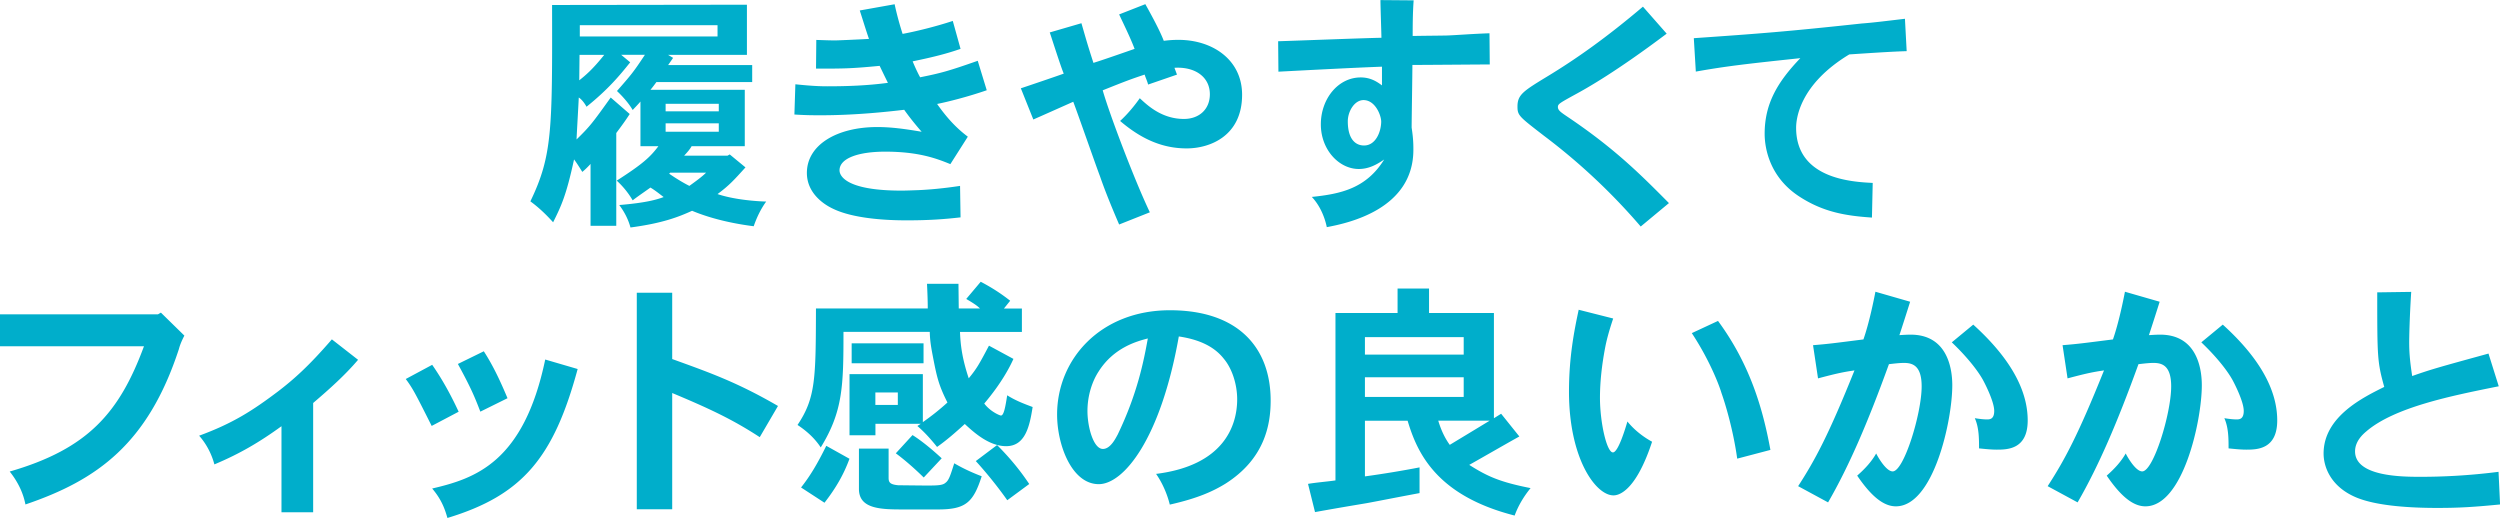 <svg data-name="レイヤー 2" xmlns="http://www.w3.org/2000/svg" width="360.68" height="74.74" viewBox="0 0 360.68 74.74"><path d="M107.76.68v7.24H96.39l.72.43-.72 1.04h12.13v2.45H94.7c-.29.4-.58.79-.86 1.12h13.61v8.13h-7.67c-.25.47-.68.94-1.08 1.37h6.26l.32-.18 2.27 1.87c-1.69 1.87-2.34 2.59-4.03 3.85 2.34.79 5.47 1.04 7.02 1.08-.76 1.04-1.37 2.3-1.8 3.56-2.34-.29-5.83-.94-8.89-2.23-1.98.9-4.28 1.8-8.89 2.41-.29-1.08-.83-2.2-1.62-3.24 3.89-.32 5.44-.79 6.41-1.15-.58-.43-1.19-.94-1.91-1.37-.68.5-1.62 1.12-2.56 1.84-.54-.9-1.22-1.84-2.3-2.84 3.71-2.38 4.82-3.38 6.01-4.97H92.4v-6.44c-.36.43-.79.86-1.12 1.22-.61-1.04-1.51-2.02-2.27-2.74 2.09-2.38 2.41-2.77 4.03-5.22h-3.42l1.3 1.08c-1.55 1.94-3.2 3.92-6.3 6.41-.32-.58-.72-1.08-1.12-1.33-.04 1.01-.29 5.22-.32 6.05 1.98-1.94 2.3-2.38 4.93-6.05l2.74 2.38c-.65 1.01-1.26 1.83-1.94 2.74v13.39H85.2v-8.93c-.32.36-.79.83-1.19 1.15-.36-.58-.83-1.33-1.19-1.8-1.12 5.18-1.84 6.7-3.02 9.07-1.01-1.12-2.05-2.12-3.28-3.02 3.17-6.59 3.17-10.26 3.13-28.33l28.11-.04zM83.61 7.92l-.04 3.67c.9-.72 1.91-1.55 3.6-3.67h-3.56zm.04-4.28v1.62h19.87V3.64H83.65zm12.38 11.34v1.08h7.67v-1.08h-7.67zm0 2.81v1.22h7.67v-1.22h-7.67zm.65 7.13l-.14.14c.94.65 2.05 1.33 2.92 1.76.83-.61 1.76-1.26 2.41-1.91h-5.18zM129.07.61c.29 1.37.72 2.95 1.15 4.28 1.73-.32 4.64-1.01 7.24-1.87l1.12 4.03c-1.87.65-3.74 1.15-6.91 1.8.32.79.76 1.73 1.08 2.3 2.88-.58 4-.86 8.31-2.38l1.3 4.25c-2.81.97-5.58 1.66-7.16 1.98 1.69 2.41 3.13 3.74 4.43 4.72l-2.52 3.96c-2.09-.86-4.68-1.8-9.4-1.8-3.85 0-6.59.94-6.59 2.7 0 .65.68 2.92 8.93 2.92.76 0 1.58-.04 2.48-.07 1.51-.07 3.38-.22 5.98-.61l.07 4.54c-2.23.25-4.36.43-7.81.43-3.17 0-7.77-.29-10.62-1.69-1.3-.61-3.74-2.23-3.74-5.15 0-4.07 4.36-6.62 10.15-6.62 1.98 0 3.89.25 6.41.68-.79-.9-1.73-2.05-2.52-3.17-2.48.29-7.02.79-12.06.79-.97 0-2.16 0-3.78-.11l.14-4.36c2.41.25 3.6.29 4.64.29 2.92 0 5.83-.11 8.71-.5-.32-.65-.76-1.55-1.19-2.45-4.17.4-5.18.4-9.18.4l.04-4.14c1.19.04 2.05.07 2.74.07.32 0 3.56-.14 4.86-.22-.4-1.12-.86-2.66-1.33-4.1l5.04-.9zm40.75 10.15l-4.18 1.44c-.11-.47-.36-.97-.5-1.44-2.02.68-2.45.83-6.05 2.27.97 3.42 4.57 12.92 6.8 17.6l-4.43 1.76c-1.44-3.35-2.2-5.33-2.77-6.98-.58-1.51-3.2-9.04-3.85-10.73-.9.4-4.93 2.2-5.76 2.56l-1.8-4.5c.97-.32 5.33-1.8 6.19-2.12-.4-.9-1.73-5.11-2.02-5.94l4.57-1.33c.76 2.63.83 2.92 1.73 5.72.61-.18 2.34-.76 5.94-2.02-.61-1.62-1.66-3.74-2.23-4.97L165.24.6c.54.97 2.05 3.67 2.66 5.29.83-.11 1.51-.14 2.12-.14 4.93 0 9.18 2.88 9.18 7.92 0 5.98-4.68 7.74-7.99 7.74s-6.37-1.19-9.61-3.96c1.04-.94 2.05-2.16 2.84-3.28 1.19 1.12 3.24 2.99 6.37 2.99 2.2 0 3.74-1.4 3.74-3.56 0-2.52-2.16-4-5.11-3.82l.36.97zM203.95.04c-.14 1.94-.14 3.82-.14 5.15 2.23-.04 3.64-.04 5-.07 1.66-.07 3.31-.22 6.08-.32l.04 4.5c-1.58 0-9.39.07-11.16.07 0 1.44-.11 7.74-.11 9.04.22 1.44.25 2.3.25 3.06v.14c0 8.57-9.39 10.58-12.49 11.16-.32-1.55-1.04-3.17-2.16-4.36 4.17-.43 7.85-1.22 10.44-5.4-1.15.79-2.27 1.37-3.67 1.37-2.84 0-5.47-2.77-5.47-6.44s2.48-6.77 5.76-6.77c1.37 0 2.3.58 3.06 1.15v-2.7c-3.92.14-11.45.54-14.94.72l-.04-4.39c2.38-.07 12.74-.47 14.9-.5 0-.61-.14-4.43-.14-5.44l4.79.04zm-7.23 14.4c-1.3 0-2.27 1.62-2.27 3.06 0 2.63 1.15 3.49 2.34 3.49 1.66 0 2.45-1.91 2.48-3.42 0-.94-.86-3.13-2.56-3.13zm43.73-9.58c-7.27 5.47-11.48 7.85-13.28 8.82-2.16 1.19-2.41 1.33-2.41 1.76 0 .47.43.76 1.33 1.37 6.91 4.64 10.65 8.42 14.69 12.49l-4.07 3.38a88.539 88.539 0 00-13.93-13.07c-3.64-2.81-3.85-2.95-3.85-4.25 0-1.69.86-2.23 4.17-4.25 4.36-2.63 8.75-5.76 13.93-10.15l3.42 3.89zm34.63 2.52c-2.38.07-5.47.29-8.28.47-7.27 4.39-7.67 9.4-7.67 10.58 0 7.38 8.06 7.81 11.05 7.96l-.11 5c-3.71-.25-7.06-.76-10.62-3.13-4.1-2.74-4.86-6.8-4.86-8.96 0-4.36 1.87-7.49 5.15-10.91-7.81.83-10.65 1.15-15.08 1.94l-.29-4.82c9.36-.65 13.28-.94 24.23-2.12 1.51-.11 3.2-.32 6.23-.68l.25 4.68zM23.22 45.11l3.38 3.31c-.43.83-.65 1.4-.79 1.94C21.35 64 14.04 69.26 3.67 72.78c-.32-1.69-1.12-3.31-2.27-4.75 11.34-3.28 15.84-8.53 19.37-18.07H0v-4.61h22.79l.43-.25zm21.96 28.8h-4.57V61.49c-3.13 2.27-5.98 3.96-9.68 5.51-.36-1.37-1.08-2.88-2.2-4.14 4.9-1.8 7.74-3.64 11.41-6.41 2.16-1.66 4.32-3.53 7.74-7.49l3.78 2.95c-1.87 2.2-4.07 4.17-6.48 6.23v15.77zm17.17-21.28c1.48 2.12 2.7 4.36 3.82 6.77l-3.89 2.05c-2.41-4.79-2.7-5.36-3.74-6.77l3.82-2.05zm20.99.61c-3.46 12.78-7.96 18.21-18.79 21.49-.4-1.44-.94-2.77-2.2-4.25 6.16-1.44 13.21-3.74 16.31-18.61l4.68 1.37zM69.8 50.68c1.4 2.16 2.45 4.46 3.42 6.77l-3.92 1.94c-.83-2.16-1.33-3.38-3.24-6.88l3.74-1.83zm27.18-8.45v9.57c5.47 1.98 9.36 3.35 15.26 6.77l-2.63 4.5c-3.96-2.59-7.38-4.17-12.63-6.37v16.77h-5.11V42.23h5.11zm36.15 18.68c1.22-.86 2.34-1.73 3.56-2.84-1.3-2.56-1.55-3.78-2.12-6.73-.18-.97-.4-2.02-.43-3.46h-12.45c0 7.77-.07 11.45-3.28 16.67-.9-1.37-2.09-2.41-3.35-3.24 2.63-3.92 2.63-6.73 2.66-16.81h16.13c0-.94-.04-2.16-.11-3.56h4.54l.04 3.56h3.06c-.47-.47-1.12-.86-1.98-1.37l2.09-2.48c1.58.83 2.92 1.69 4.25 2.74l-.9 1.12h2.59v3.38h-8.93c.07 1.83.29 3.78 1.26 6.69 1.15-1.4 1.48-1.98 2.92-4.71l3.53 1.91c-.5 1.12-1.69 3.46-4.21 6.44.86 1.15 2.23 1.73 2.41 1.73.43 0 .65-1.33.9-2.92 1.19.76 2.41 1.22 3.67 1.69-.43 2.74-1.04 5.65-3.82 5.65-2.45 0-4.61-1.94-5.97-3.2-1.26 1.15-2.66 2.38-4 3.31-.9-1.12-1.76-2.09-2.84-3.02l.5-.32h-6.55v1.66h-3.74v-8.82h10.58v6.95zm-10.58 5.29c-.83 2.27-1.98 4.25-3.6 6.33l-3.38-2.2c1.33-1.69 2.34-3.38 3.64-6.01l3.35 1.87zm10.69-16.67v2.88h-10.37v-2.88h10.37zm-5.04 15.19v4.21c0 .65.18.97 1.4 1.08.29 0 3.46.04 4.18.04 1.55 0 2.23-.04 2.63-.4.5-.36.72-1.12 1.26-2.81 1.22.72 2.63 1.37 3.96 1.87-1.22 3.82-2.34 4.79-6.33 4.79h-4.79c-3.28 0-6.59 0-6.59-2.95v-5.83h4.28zm-1.91-8.1v1.8h3.24v-1.8h-3.24zm6.98 12.27c-1.4-1.37-2.81-2.59-4.03-3.49l2.41-2.63c1.33.83 2.88 2.12 4.21 3.35l-2.59 2.77zm10.58-4.68c1.94 1.94 3.38 3.74 4.64 5.62l-3.17 2.34c-1.26-1.8-2.99-3.96-4.54-5.65l3.06-2.3zm22.94 4.16c9.79-1.22 11.7-6.98 11.7-10.76 0-2.2-.76-4.46-1.91-5.83-1.4-1.8-3.6-2.81-6.51-3.24-2.63 14.87-7.99 21.31-11.55 21.31-3.89 0-6.01-5.65-6.01-10.04 0-8.06 6.34-15.05 16.27-15.05s14.54 5.47 14.54 13.03c0 3.56-.9 8.42-6.52 11.99-1.69 1.04-3.89 2.09-8.03 3.02-.4-1.62-1.12-3.2-1.98-4.43zm-8.28-14.79c-.9 1.37-1.62 3.42-1.62 5.72s.86 5.47 2.23 5.47c1.12 0 1.87-1.62 2.12-2.05 2.88-5.98 3.78-10.69 4.36-13.89-1.55.4-4.9 1.3-7.09 4.75zm57.02 6.76l1.04-.65 2.63 3.28c-2.34 1.3-4.86 2.77-7.23 4.1 2.66 1.69 4.46 2.48 8.85 3.35-.94 1.15-1.76 2.48-2.3 3.96-11.3-2.88-14.07-9.07-15.44-13.68h-6.16v8.03c2.63-.36 5.47-.83 7.88-1.3v3.71c-3.64.68-5.62 1.08-7.56 1.44-2.12.36-4.1.68-7.52 1.3l-1.01-4.07c1.3-.22 2.74-.32 3.96-.5V45.16h8.96v-3.53h4.54v3.53h9.36v15.19zm-18.61-11.7v2.52h14.25v-2.52h-14.25zm0 5.79v2.84h14.25v-2.84h-14.25zm10.58 6.26c.36 1.22.9 2.45 1.66 3.49 1.55-.94 3.35-2.02 5.76-3.49h-7.42zm25.24-14.75c-.72 2.16-1.01 3.38-1.19 4.36-.43 2.3-.72 4.72-.72 7.09 0 3.53.97 7.88 1.87 7.88.76 0 1.8-3.46 2.09-4.46.9 1.12 2.16 2.16 3.56 2.92-2.52 7.67-5.15 7.74-5.58 7.74-2.52 0-6.41-5.25-6.41-14.97 0-5 .76-8.82 1.4-11.81l4.97 1.26zm15.12.36c4.64 6.3 6.48 12.71 7.56 18.61l-4.79 1.26c-.58-4.18-1.73-7.96-2.27-9.47-.36-1.22-1.76-4.82-4.28-8.64l3.78-1.76zm27.72-2.77c-.5 1.58-1.12 3.53-1.55 4.82.65-.04 1.15-.07 1.62-.07 5.11 0 6.01 4.54 6.01 7.31 0 5.08-2.7 17.46-8.14 17.46-1.87 0-3.67-1.62-5.58-4.43 1.19-1.04 2.12-2.09 2.74-3.2 0 .04 1.33 2.59 2.38 2.59 1.62 0 4.18-8.35 4.18-12.27 0-3.02-1.33-3.38-2.56-3.38-.54 0-1.22.07-2.16.18-3.02 8.35-5.76 14.72-8.78 19.94l-4.32-2.34c2.45-3.78 4.39-7.38 8.13-16.7-1.51.22-2.45.4-5.26 1.15l-.72-4.79c2.27-.18 2.99-.29 7.27-.83.83-2.38 1.48-5.58 1.73-6.88l5 1.44zm9.11 3.31c6.37 5.76 7.85 10.44 7.85 13.82 0 4.17-2.92 4.21-4.46 4.21-.72 0-1.48-.07-2.56-.18 0-1.4 0-2.99-.61-4.36.83.14 1.4.18 1.76.18s1.04 0 1.04-1.22c0-1.44-1.51-4.28-1.66-4.54-.65-1.15-2.05-3.06-4.46-5.36l3.1-2.56zm26.89-3.31c-.5 1.58-1.12 3.53-1.55 4.82.65-.04 1.15-.07 1.62-.07 5.11 0 6.01 4.54 6.01 7.31 0 5.08-2.7 17.46-8.14 17.46-1.87 0-3.67-1.62-5.58-4.43 1.19-1.04 2.12-2.09 2.74-3.2 0 .04 1.33 2.59 2.38 2.59 1.62 0 4.18-8.35 4.18-12.27 0-3.02-1.33-3.38-2.56-3.38-.54 0-1.22.07-2.16.18-3.02 8.35-5.76 14.72-8.78 19.94l-4.32-2.34c2.45-3.78 4.39-7.38 8.13-16.7-1.51.22-2.45.4-5.26 1.15l-.72-4.79c2.27-.18 2.99-.29 7.27-.83.83-2.38 1.48-5.58 1.73-6.88l5 1.44zm9.11 3.31c6.37 5.76 7.85 10.44 7.85 13.82 0 4.17-2.92 4.21-4.46 4.21-.72 0-1.48-.07-2.56-.18 0-1.4 0-2.99-.61-4.36.83.14 1.4.18 1.76.18s1.04 0 1.04-1.22c0-1.44-1.51-4.28-1.66-4.54-.65-1.15-2.05-3.06-4.46-5.36l3.1-2.56zm27.18-4.72c-.25 3.89-.29 6.73-.29 7.2 0 1.37.07 2.56.43 4.93 2.77-.97 3.56-1.19 11.01-3.24l1.48 4.72c-6.84 1.37-15.05 3.02-19.11 6.51-.47.4-1.62 1.4-1.62 2.88 0 3.67 6.91 3.67 9.47 3.67 3.17 0 7.05-.18 11.23-.72l.22 4.71c-3.71.36-5.83.5-9.04.5-3.49 0-8.53-.22-11.63-1.48-3.78-1.55-4.79-4.46-4.79-6.37 0-5.36 5.79-8.13 8.75-9.61-1.01-3.63-1.01-4.32-1.01-13.64l4.9-.07z" fill="#00aecb" data-name="レイアウト"/></svg>